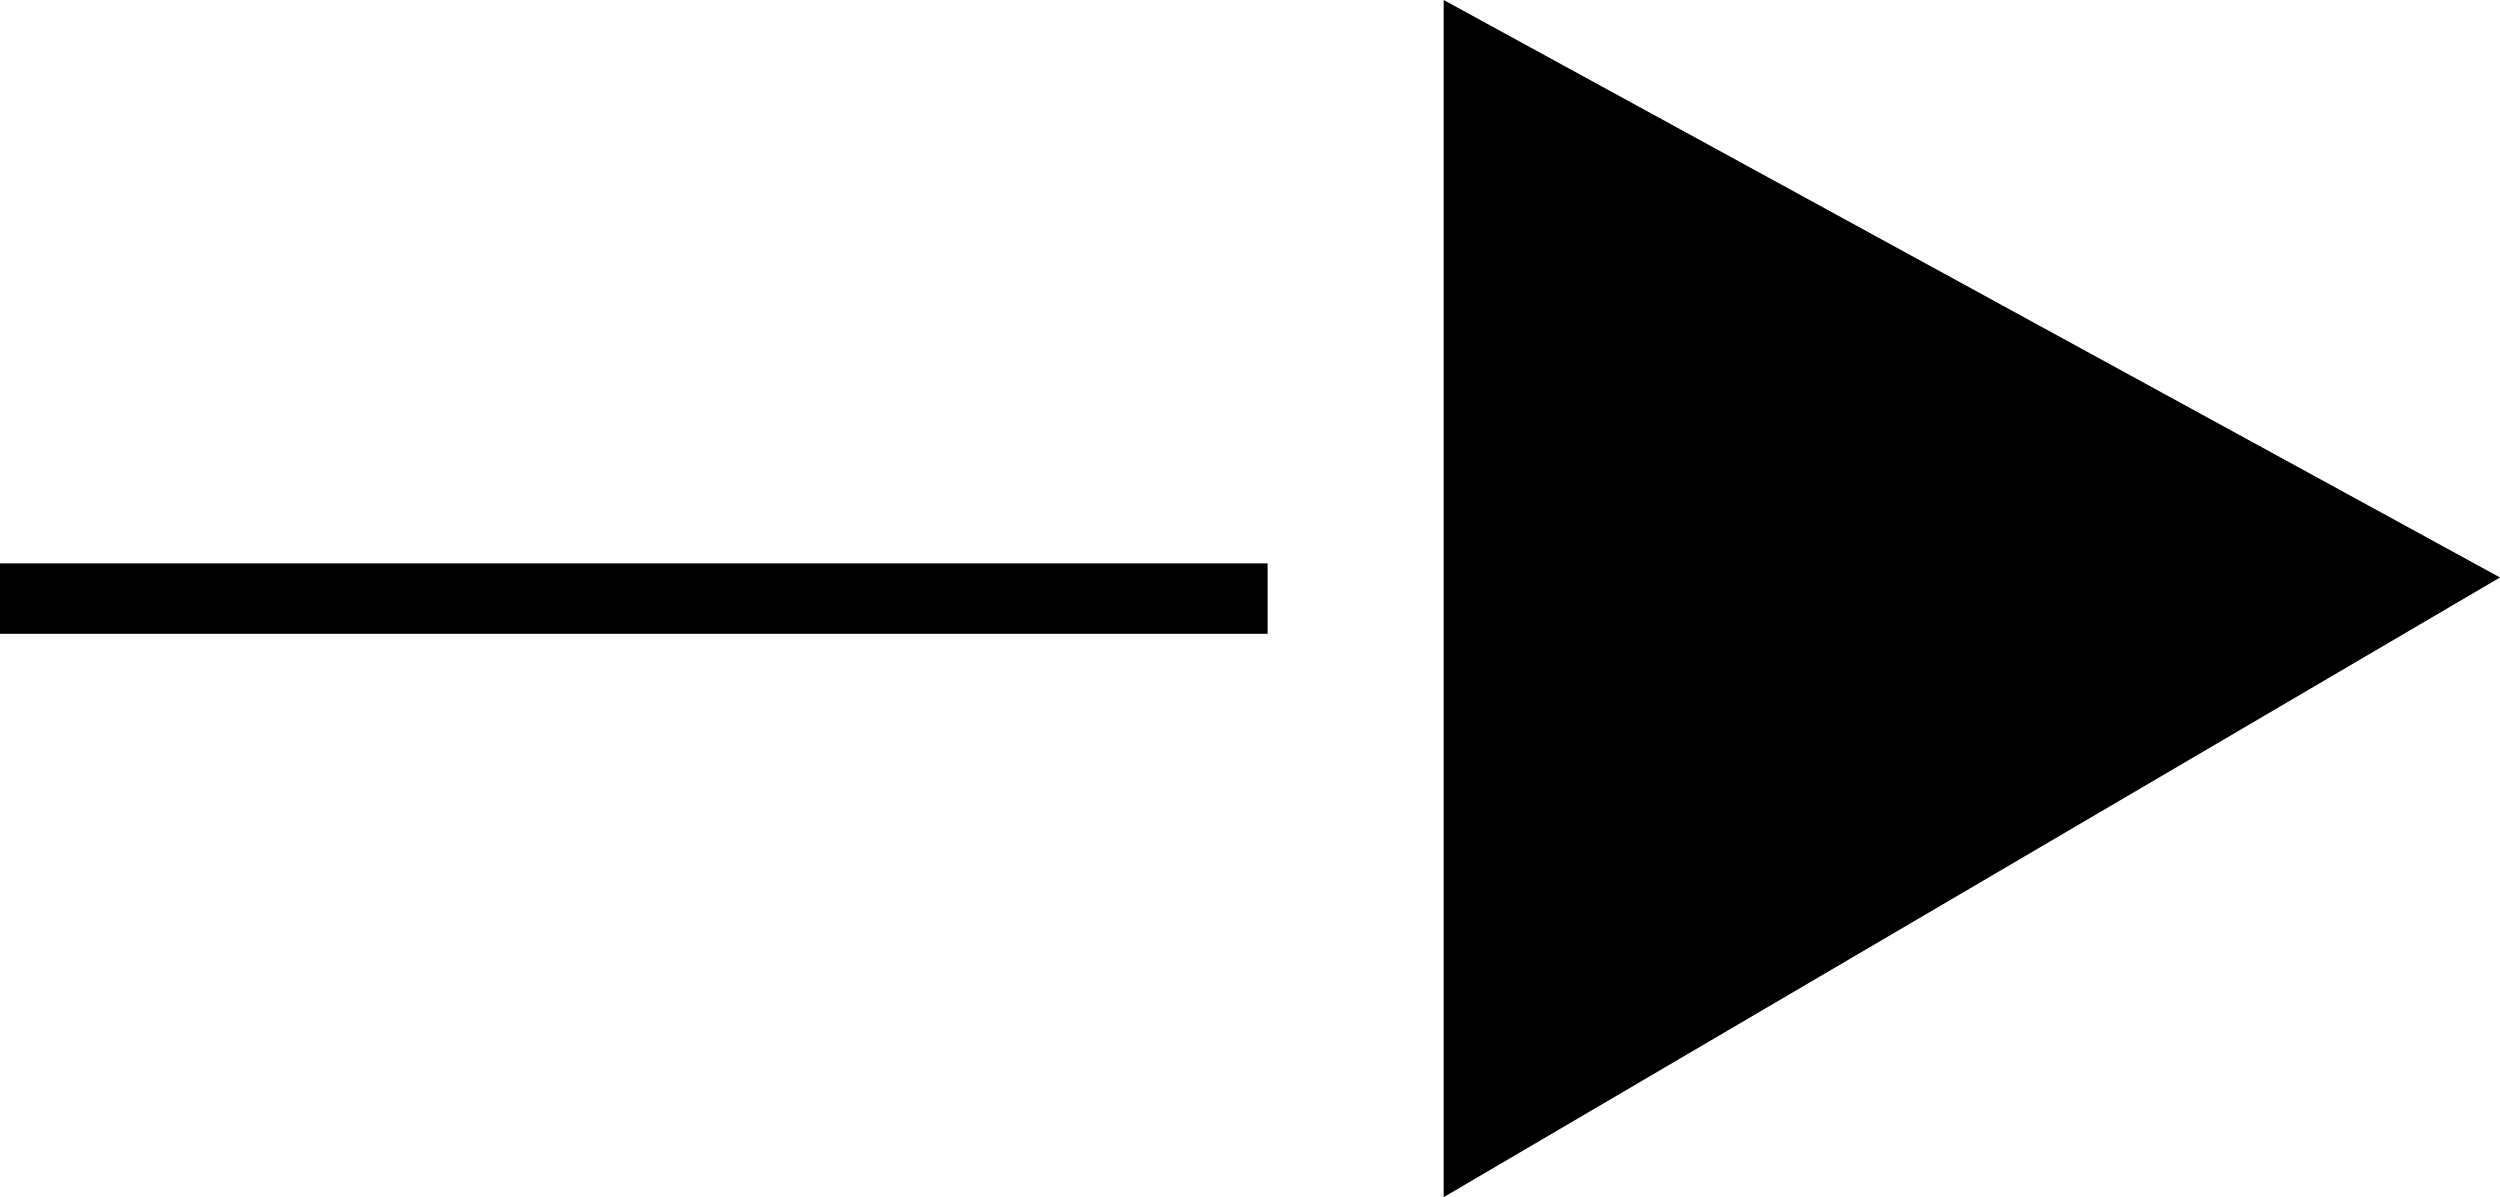 <svg xmlns="http://www.w3.org/2000/svg" width="35.5" height="17" viewBox="0 0 35.5 17"><g data-name="Group 179" transform="translate(-1645.5 -873)"><path data-name="Path 4" d="M8.2,3.8l8.8,15H0Z" transform="translate(1684.8 873) rotate(90)" fill="currentcolor"></path><line data-name="Line 1" x1="18" transform="translate(1645.5 881.5)" fill="none" stroke="currentcolor" stroke-width="1"></line></g></svg>